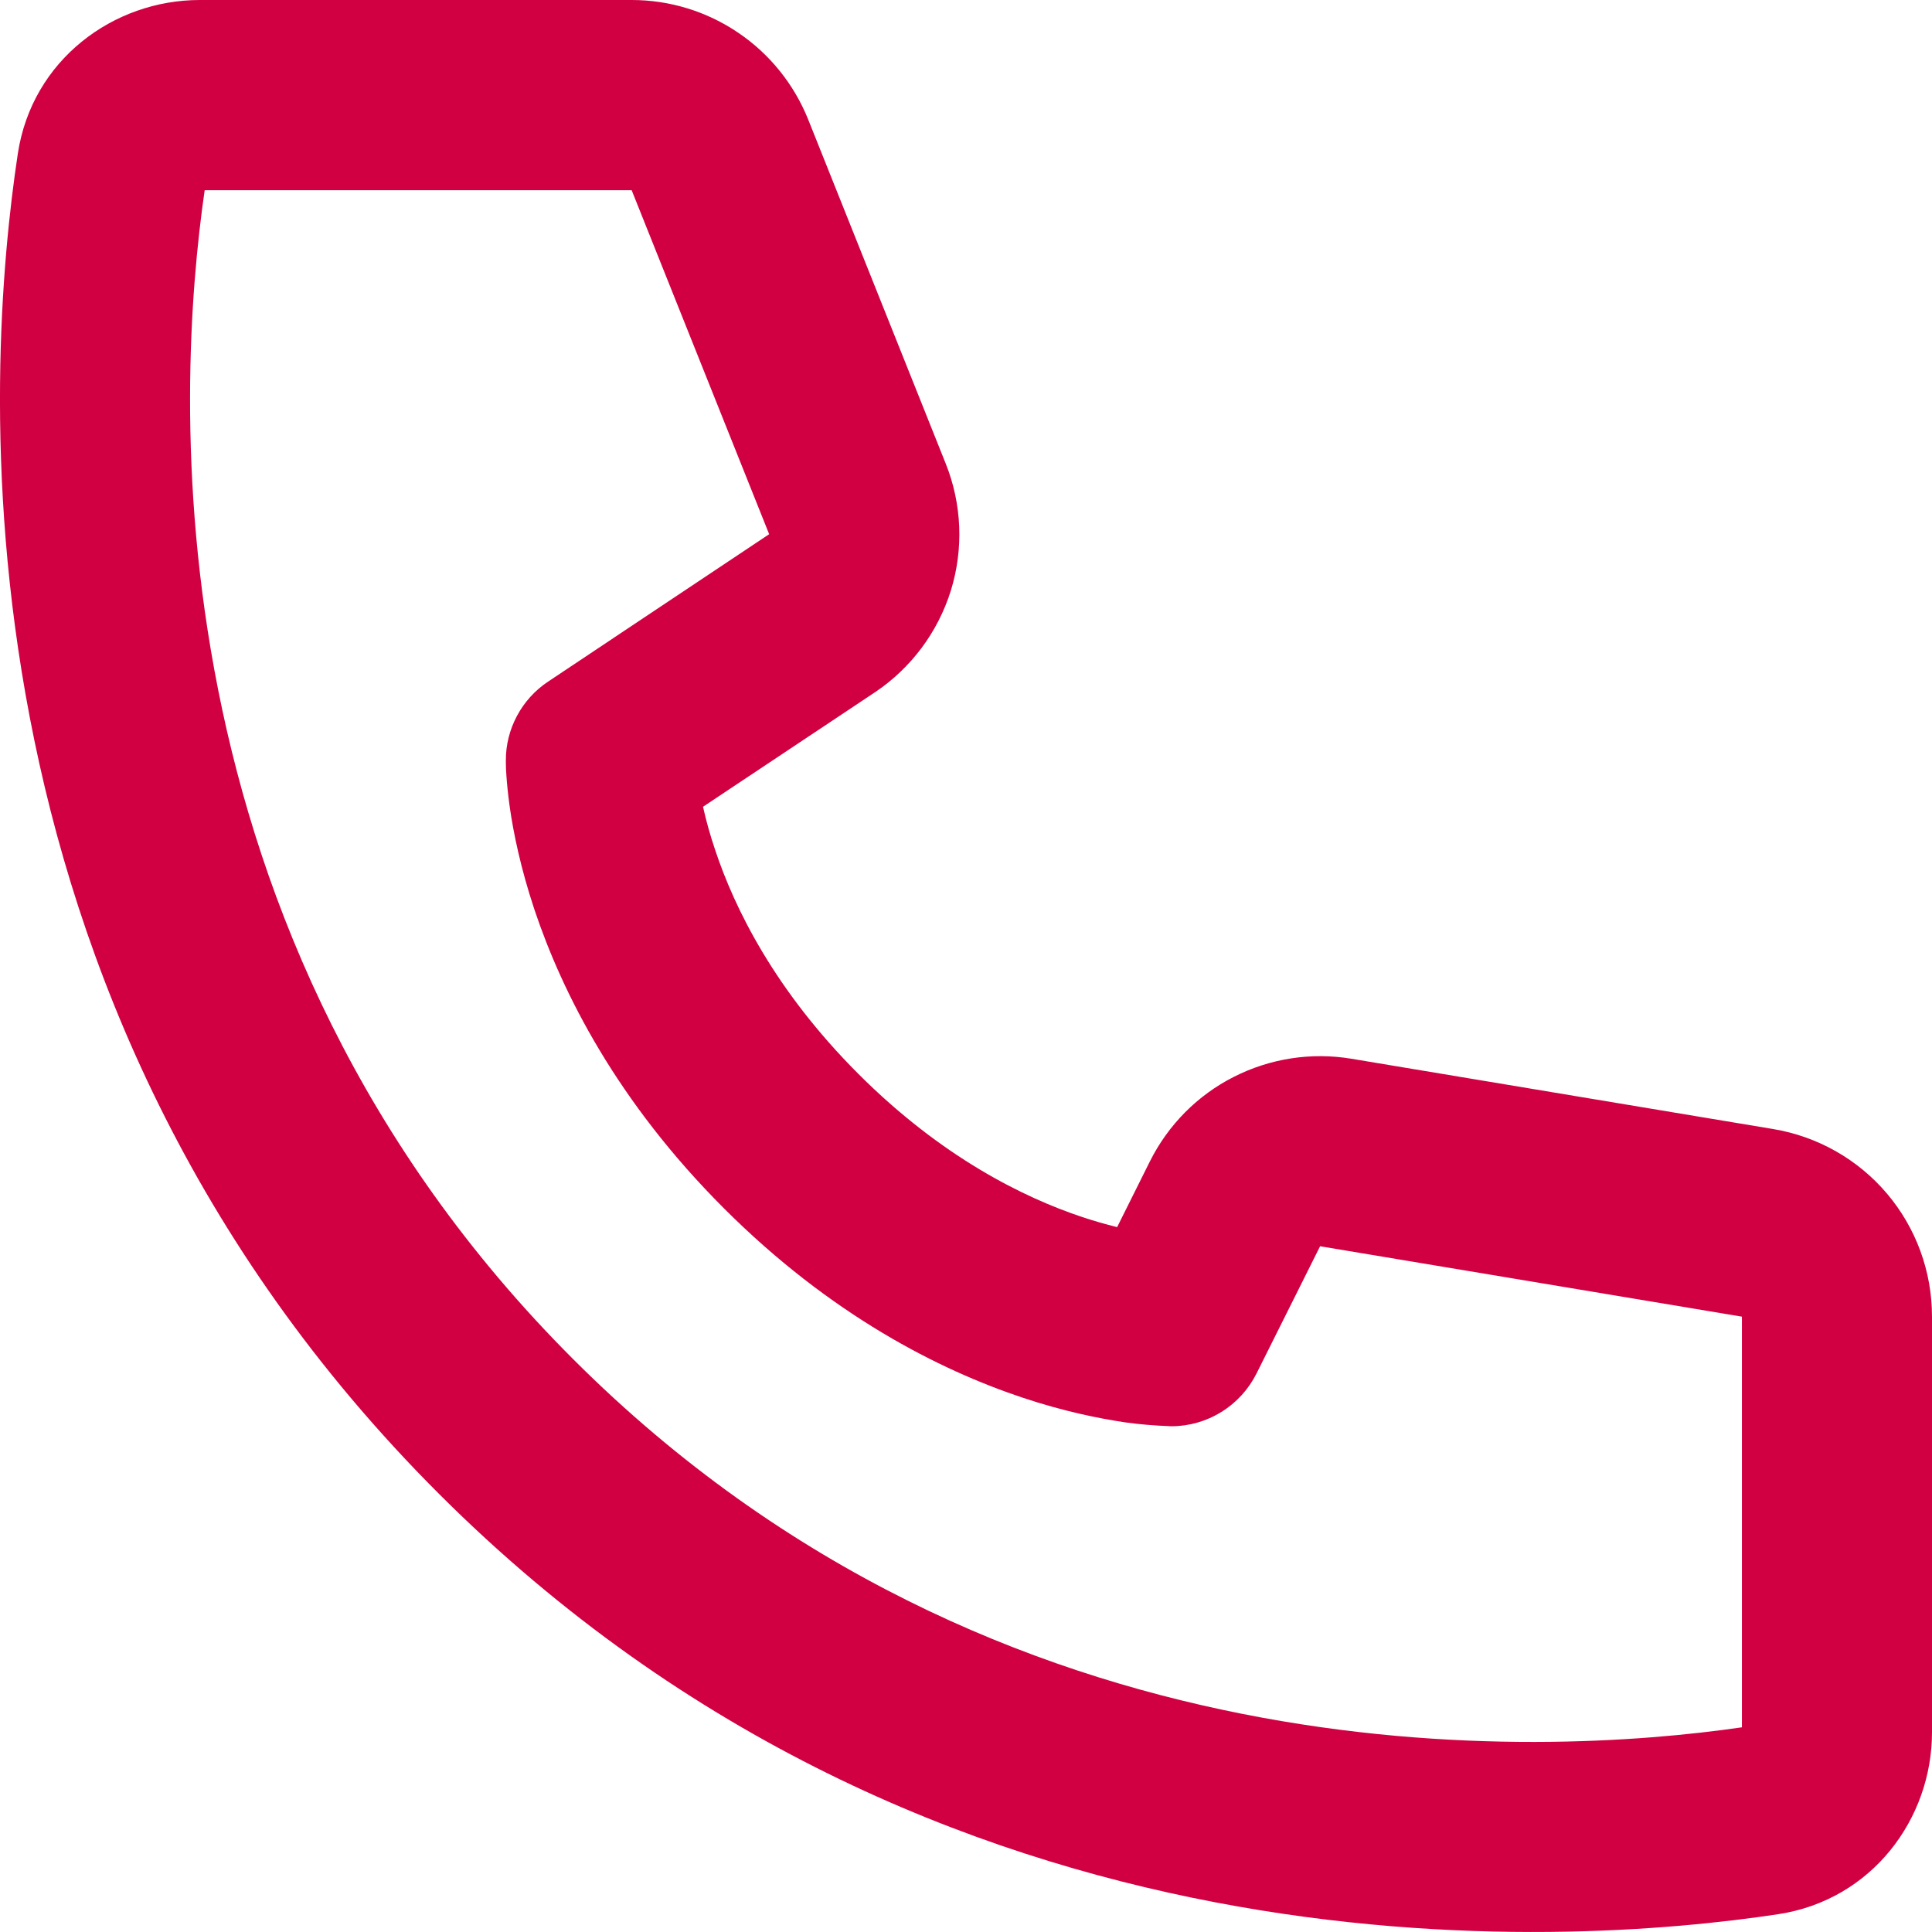 <svg width="18" height="18" viewBox="0 0 18 18" fill="none" xmlns="http://www.w3.org/2000/svg">
<path d="M1.907 1.772H5.885L7.166 4.977L5.107 6.35C4.985 6.431 4.886 6.54 4.817 6.669C4.748 6.798 4.712 6.941 4.713 7.087C4.715 7.17 4.713 7.088 4.713 7.088V7.106C4.713 7.146 4.715 7.186 4.718 7.225C4.723 7.298 4.732 7.396 4.749 7.517C4.783 7.757 4.85 8.086 4.979 8.474C5.24 9.254 5.75 10.263 6.744 11.257C7.738 12.251 8.747 12.761 9.525 13.021C9.914 13.151 10.243 13.216 10.484 13.252C10.62 13.271 10.757 13.282 10.894 13.287L10.905 13.288H10.913C10.913 13.288 11.012 13.283 10.914 13.288C11.078 13.288 11.239 13.242 11.379 13.155C11.519 13.069 11.632 12.945 11.706 12.798L12.299 11.611L16.229 12.267V16.093C14.359 16.364 9.307 16.63 5.339 12.662C1.37 8.693 1.636 3.641 1.907 1.772ZM6.549 7.517L8.15 6.451C8.488 6.225 8.738 5.89 8.859 5.502C8.979 5.114 8.962 4.696 8.811 4.319L7.53 1.114C7.398 0.785 7.171 0.503 6.878 0.305C6.585 0.106 6.239 -2.37352e-05 5.885 3.9839e-09H1.861C1.056 3.9839e-09 0.298 0.559 0.166 1.432C-0.135 3.419 -0.543 9.285 4.086 13.914C8.716 18.544 14.582 18.134 16.568 17.834C17.441 17.701 18 16.945 18 16.139V12.267C18 11.847 17.852 11.441 17.581 11.121C17.31 10.801 16.934 10.588 16.52 10.519L12.59 9.864C12.217 9.802 11.833 9.861 11.495 10.033C11.157 10.204 10.884 10.48 10.714 10.819L10.408 11.433C10.299 11.406 10.192 11.375 10.086 11.34C9.537 11.157 8.774 10.782 7.996 10.004C7.219 9.226 6.843 8.463 6.661 7.913C6.617 7.783 6.58 7.651 6.55 7.517H6.549Z" fill="#D10042"/>
</svg>
